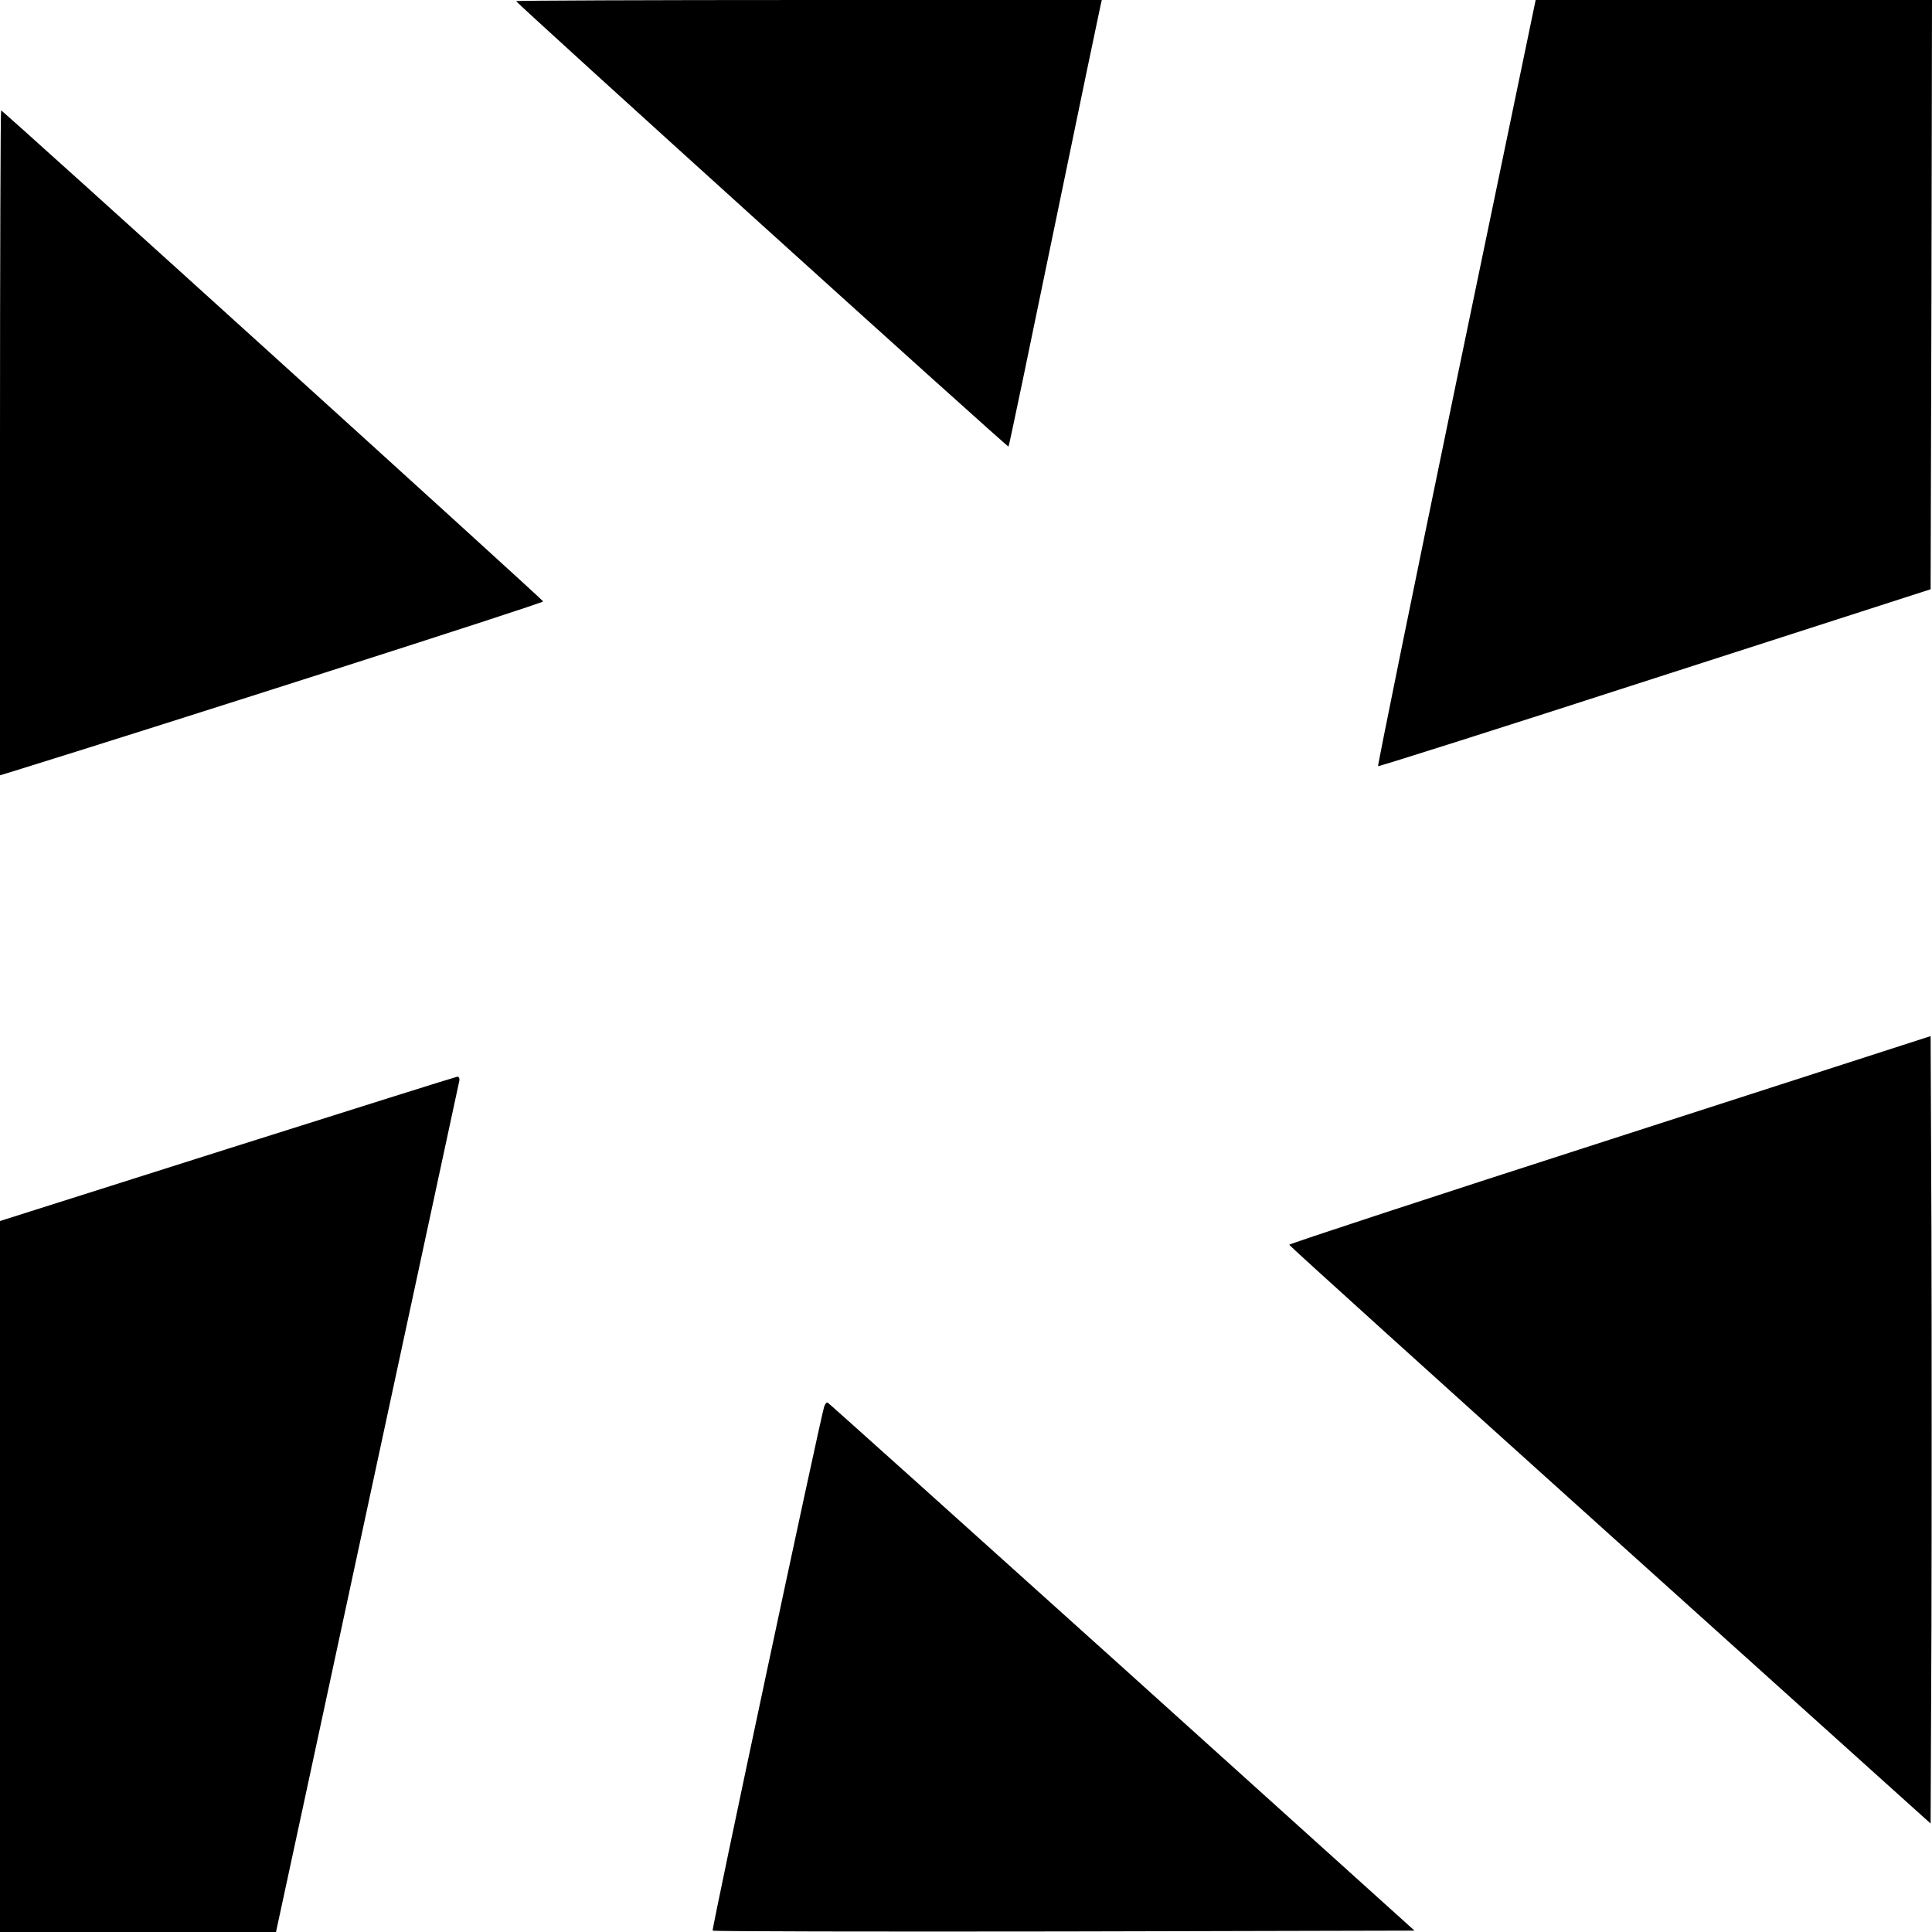 <?xml version="1.0" standalone="no"?>
<!DOCTYPE svg PUBLIC "-//W3C//DTD SVG 20010904//EN"
 "http://www.w3.org/TR/2001/REC-SVG-20010904/DTD/svg10.dtd">
<svg version="1.0" xmlns="http://www.w3.org/2000/svg"
 width="700pt" height="700pt" viewBox="0 0 700 700"
 preserveAspectRatio="xMidYMid meet">
<g transform="translate(0,700) scale(0.1,-0.1)"
fill="#000000" stroke="none">
<path d="M1870 6996 c0 -7 1781 -1618 1784 -1614 2 1 76 356 165 788 89 432
165 795 168 808 l5 22 -1061 0 c-584 0 -1061 -2 -1061 -4z"/>
<path d="M5276 5614 c-158 -763 -285 -1388 -283 -1390 2 -2 453 141 1003 319
l999 322 3 1068 2 1067 -718 0 -718 0 -288 -1386z"/>
<path d="M0 5395 l0 -1204 43 13 c517 160 1927 611 1925 617 -4 9 -1957 1779
-1964 1779 -2 0 -4 -542 -4 -1205z"/>
<path d="M5833 2871 c-640 -206 -1163 -378 -1162 -381 0 -3 523 -476 1162
-1051 l1162 -1046 3 714 c1 392 1 1034 0 1426 l-3 713 -1162 -375z"/>
<path d="M823 2837 l-823 -261 0 -1288 0 -1288 500 0 500 0 5 23 c3 12 151
701 330 1532 179 831 327 1518 329 1528 2 9 -1 16 -7 16 -7 -1 -382 -119 -834
-262z"/>
<path d="M2986 1903 c-17 -57 -408 -1894 -404 -1898 3 -3 576 -4 1274 -3
l1269 3 -1059 955 c-583 525 -1063 956 -1067 958 -4 2 -10 -5 -13 -15z"/>
</g>
</svg>
